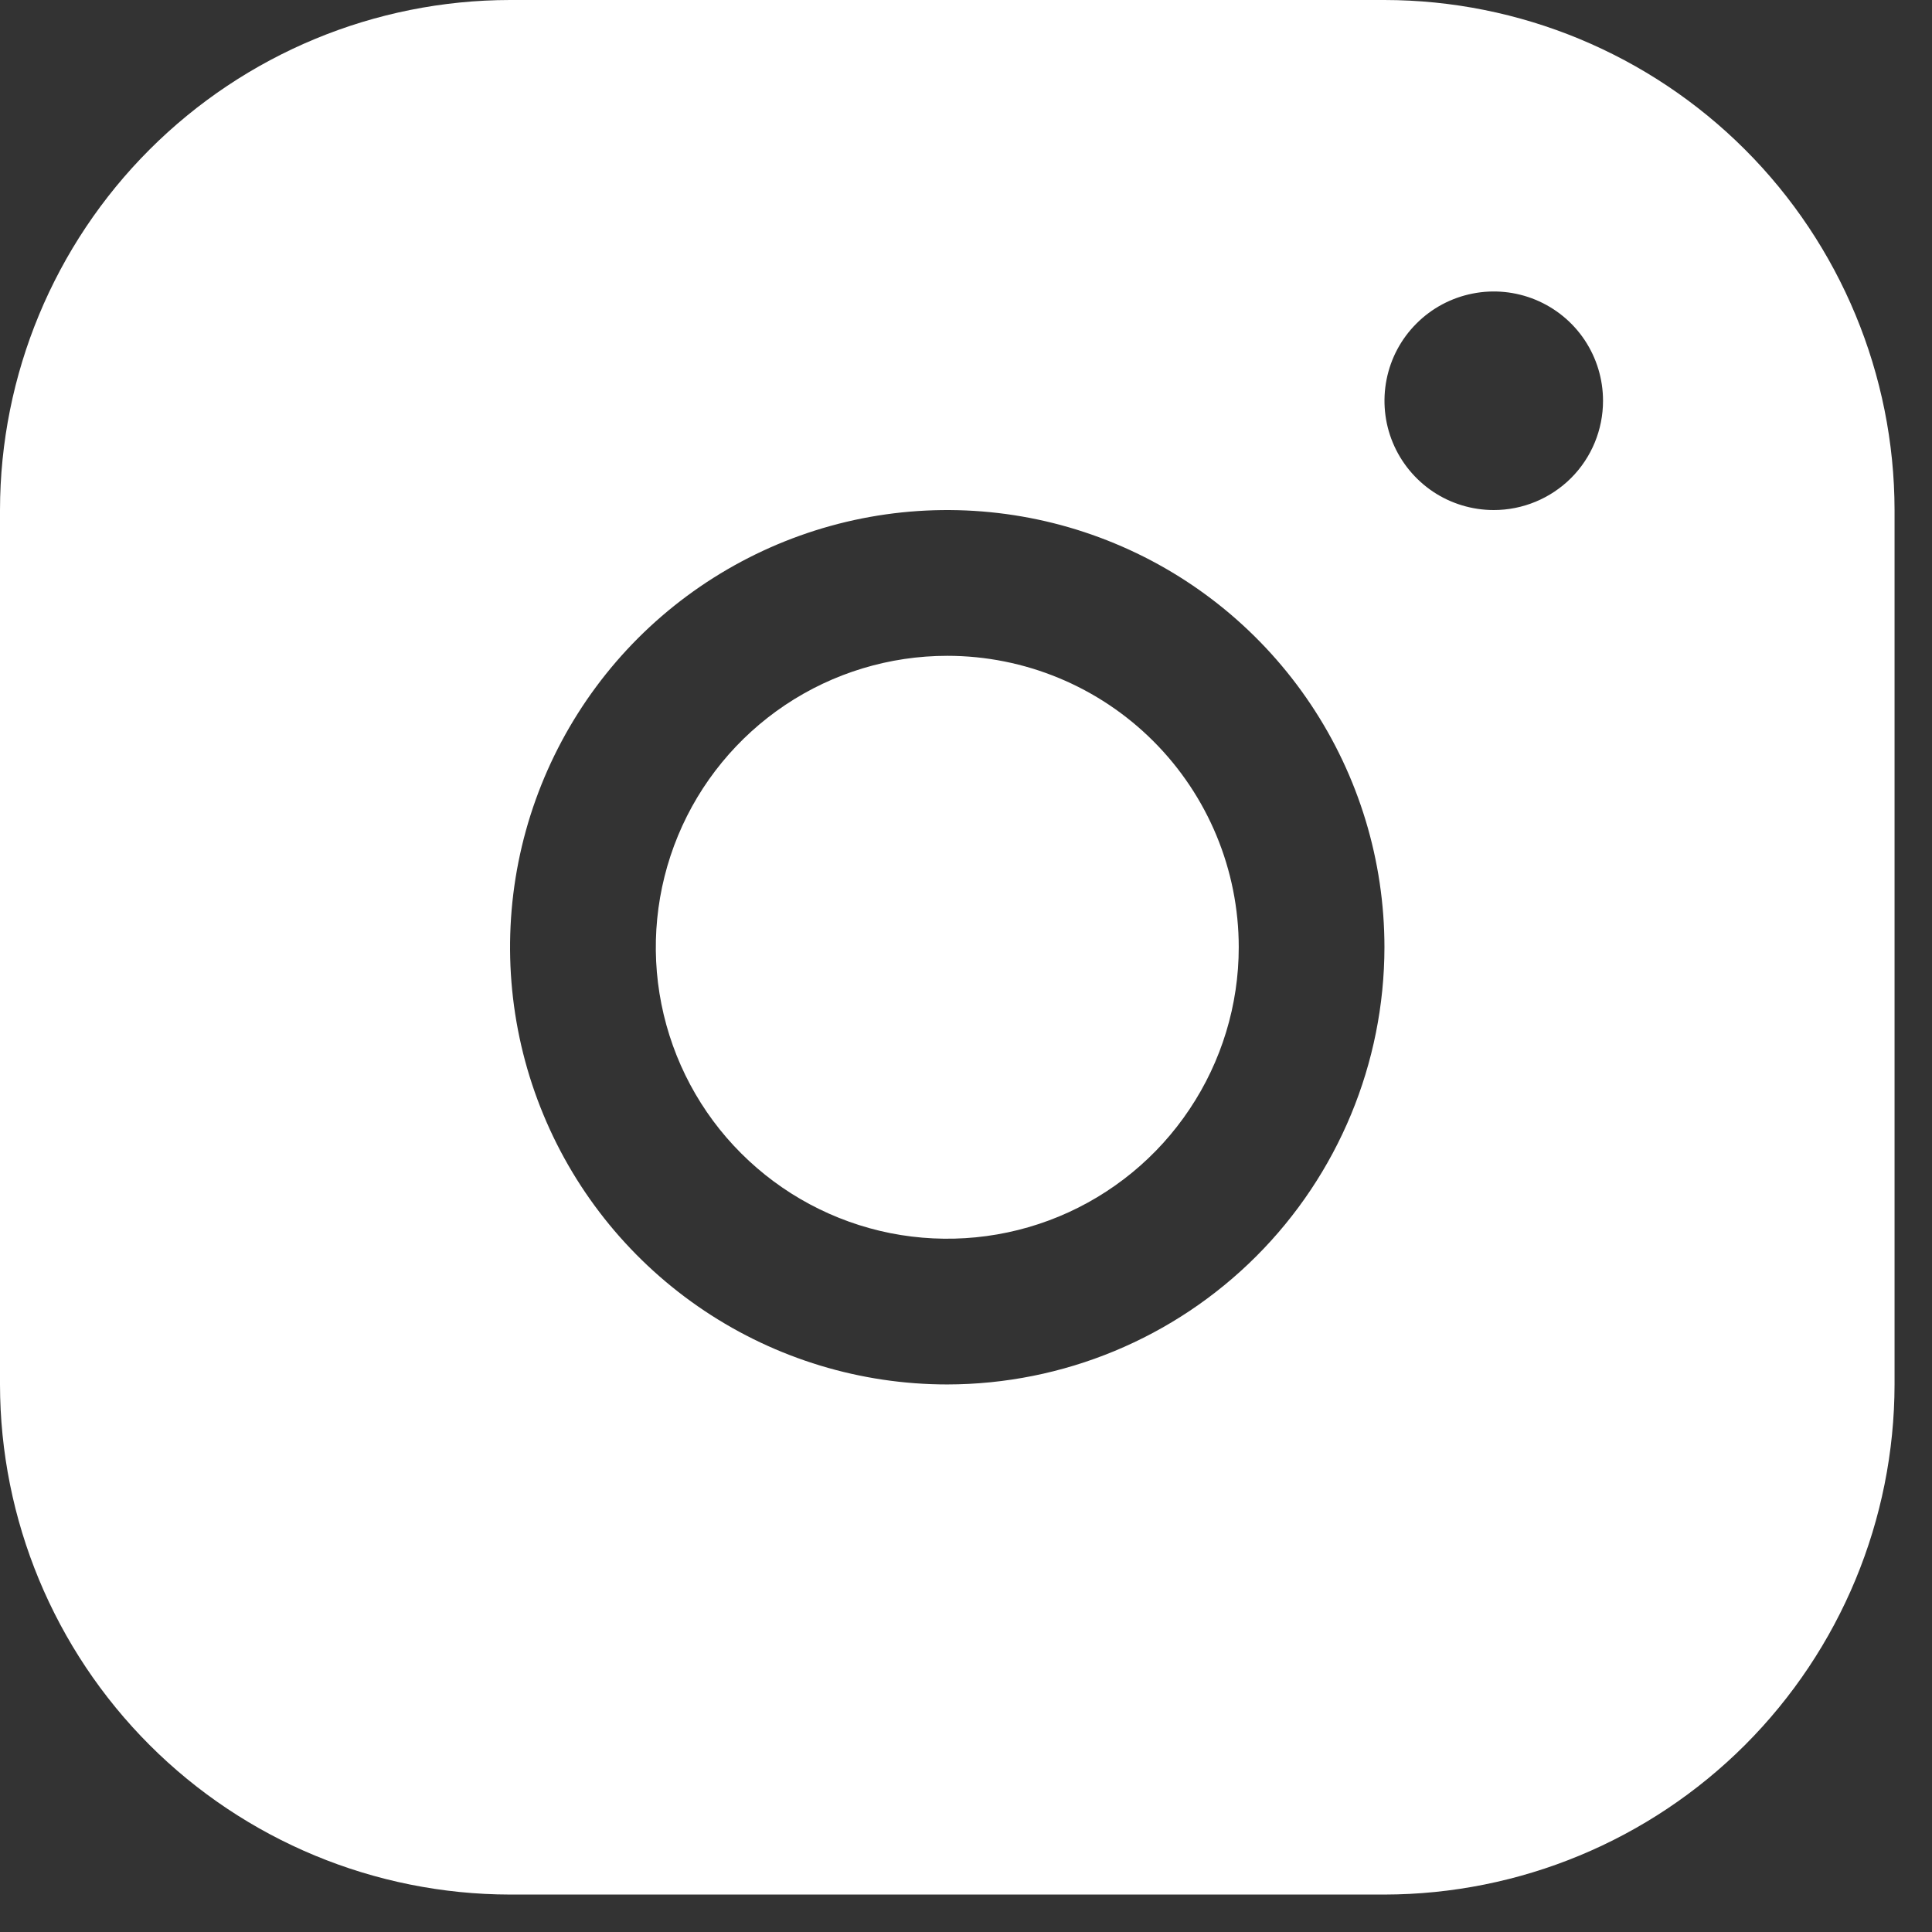 <svg width="29" height="29" viewBox="0 0 29 29" fill="none" xmlns="http://www.w3.org/2000/svg">
<rect x="0" y="0" width="29" height="29" fill="#333333" stroke="none"/>
<path d="M20.781 0H7.656C5.626 0.002 3.68 0.81 2.245 2.245C0.81 3.68 0.002 5.626 0 7.656V20.781C0.002 22.811 0.81 24.757 2.245 26.193C3.68 27.628 5.626 28.435 7.656 28.438H20.781C22.811 28.435 24.757 27.628 26.193 26.193C27.628 24.757 28.435 22.811 28.438 20.781V7.656C28.435 5.626 27.628 3.68 26.193 2.245C24.757 0.81 22.811 0.002 20.781 0ZM14.219 20.781C12.921 20.781 11.652 20.396 10.573 19.675C9.494 18.954 8.652 17.929 8.156 16.73C7.659 15.531 7.529 14.211 7.782 12.938C8.036 11.665 8.661 10.496 9.578 9.578C10.496 8.661 11.665 8.036 12.938 7.782C14.211 7.529 15.531 7.659 16.73 8.156C17.929 8.652 18.954 9.494 19.675 10.573C20.396 11.652 20.781 12.921 20.781 14.219C20.779 15.959 20.087 17.627 18.857 18.857C17.627 20.087 15.959 20.779 14.219 20.781ZM22.422 7.656C22.097 7.656 21.78 7.56 21.51 7.38C21.241 7.199 21.03 6.943 20.906 6.643C20.782 6.344 20.75 6.014 20.813 5.696C20.876 5.377 21.032 5.085 21.262 4.856C21.491 4.626 21.784 4.47 22.102 4.407C22.42 4.343 22.75 4.376 23.05 4.5C23.349 4.624 23.606 4.834 23.786 5.104C23.966 5.374 24.062 5.691 24.062 6.016C24.062 6.451 23.89 6.868 23.582 7.176C23.274 7.483 22.857 7.656 22.422 7.656ZM18.594 14.219C18.594 15.084 18.337 15.93 17.856 16.649C17.376 17.369 16.692 17.93 15.893 18.261C15.094 18.592 14.214 18.678 13.365 18.51C12.517 18.341 11.737 17.924 11.125 17.312C10.513 16.701 10.097 15.921 9.928 15.072C9.759 14.224 9.846 13.344 10.177 12.544C10.508 11.745 11.069 11.062 11.788 10.581C12.508 10.1 13.354 9.844 14.219 9.844C15.379 9.844 16.492 10.305 17.312 11.125C18.133 11.946 18.594 13.058 18.594 14.219Z" fill="#FFFFFF"/>
</svg>
